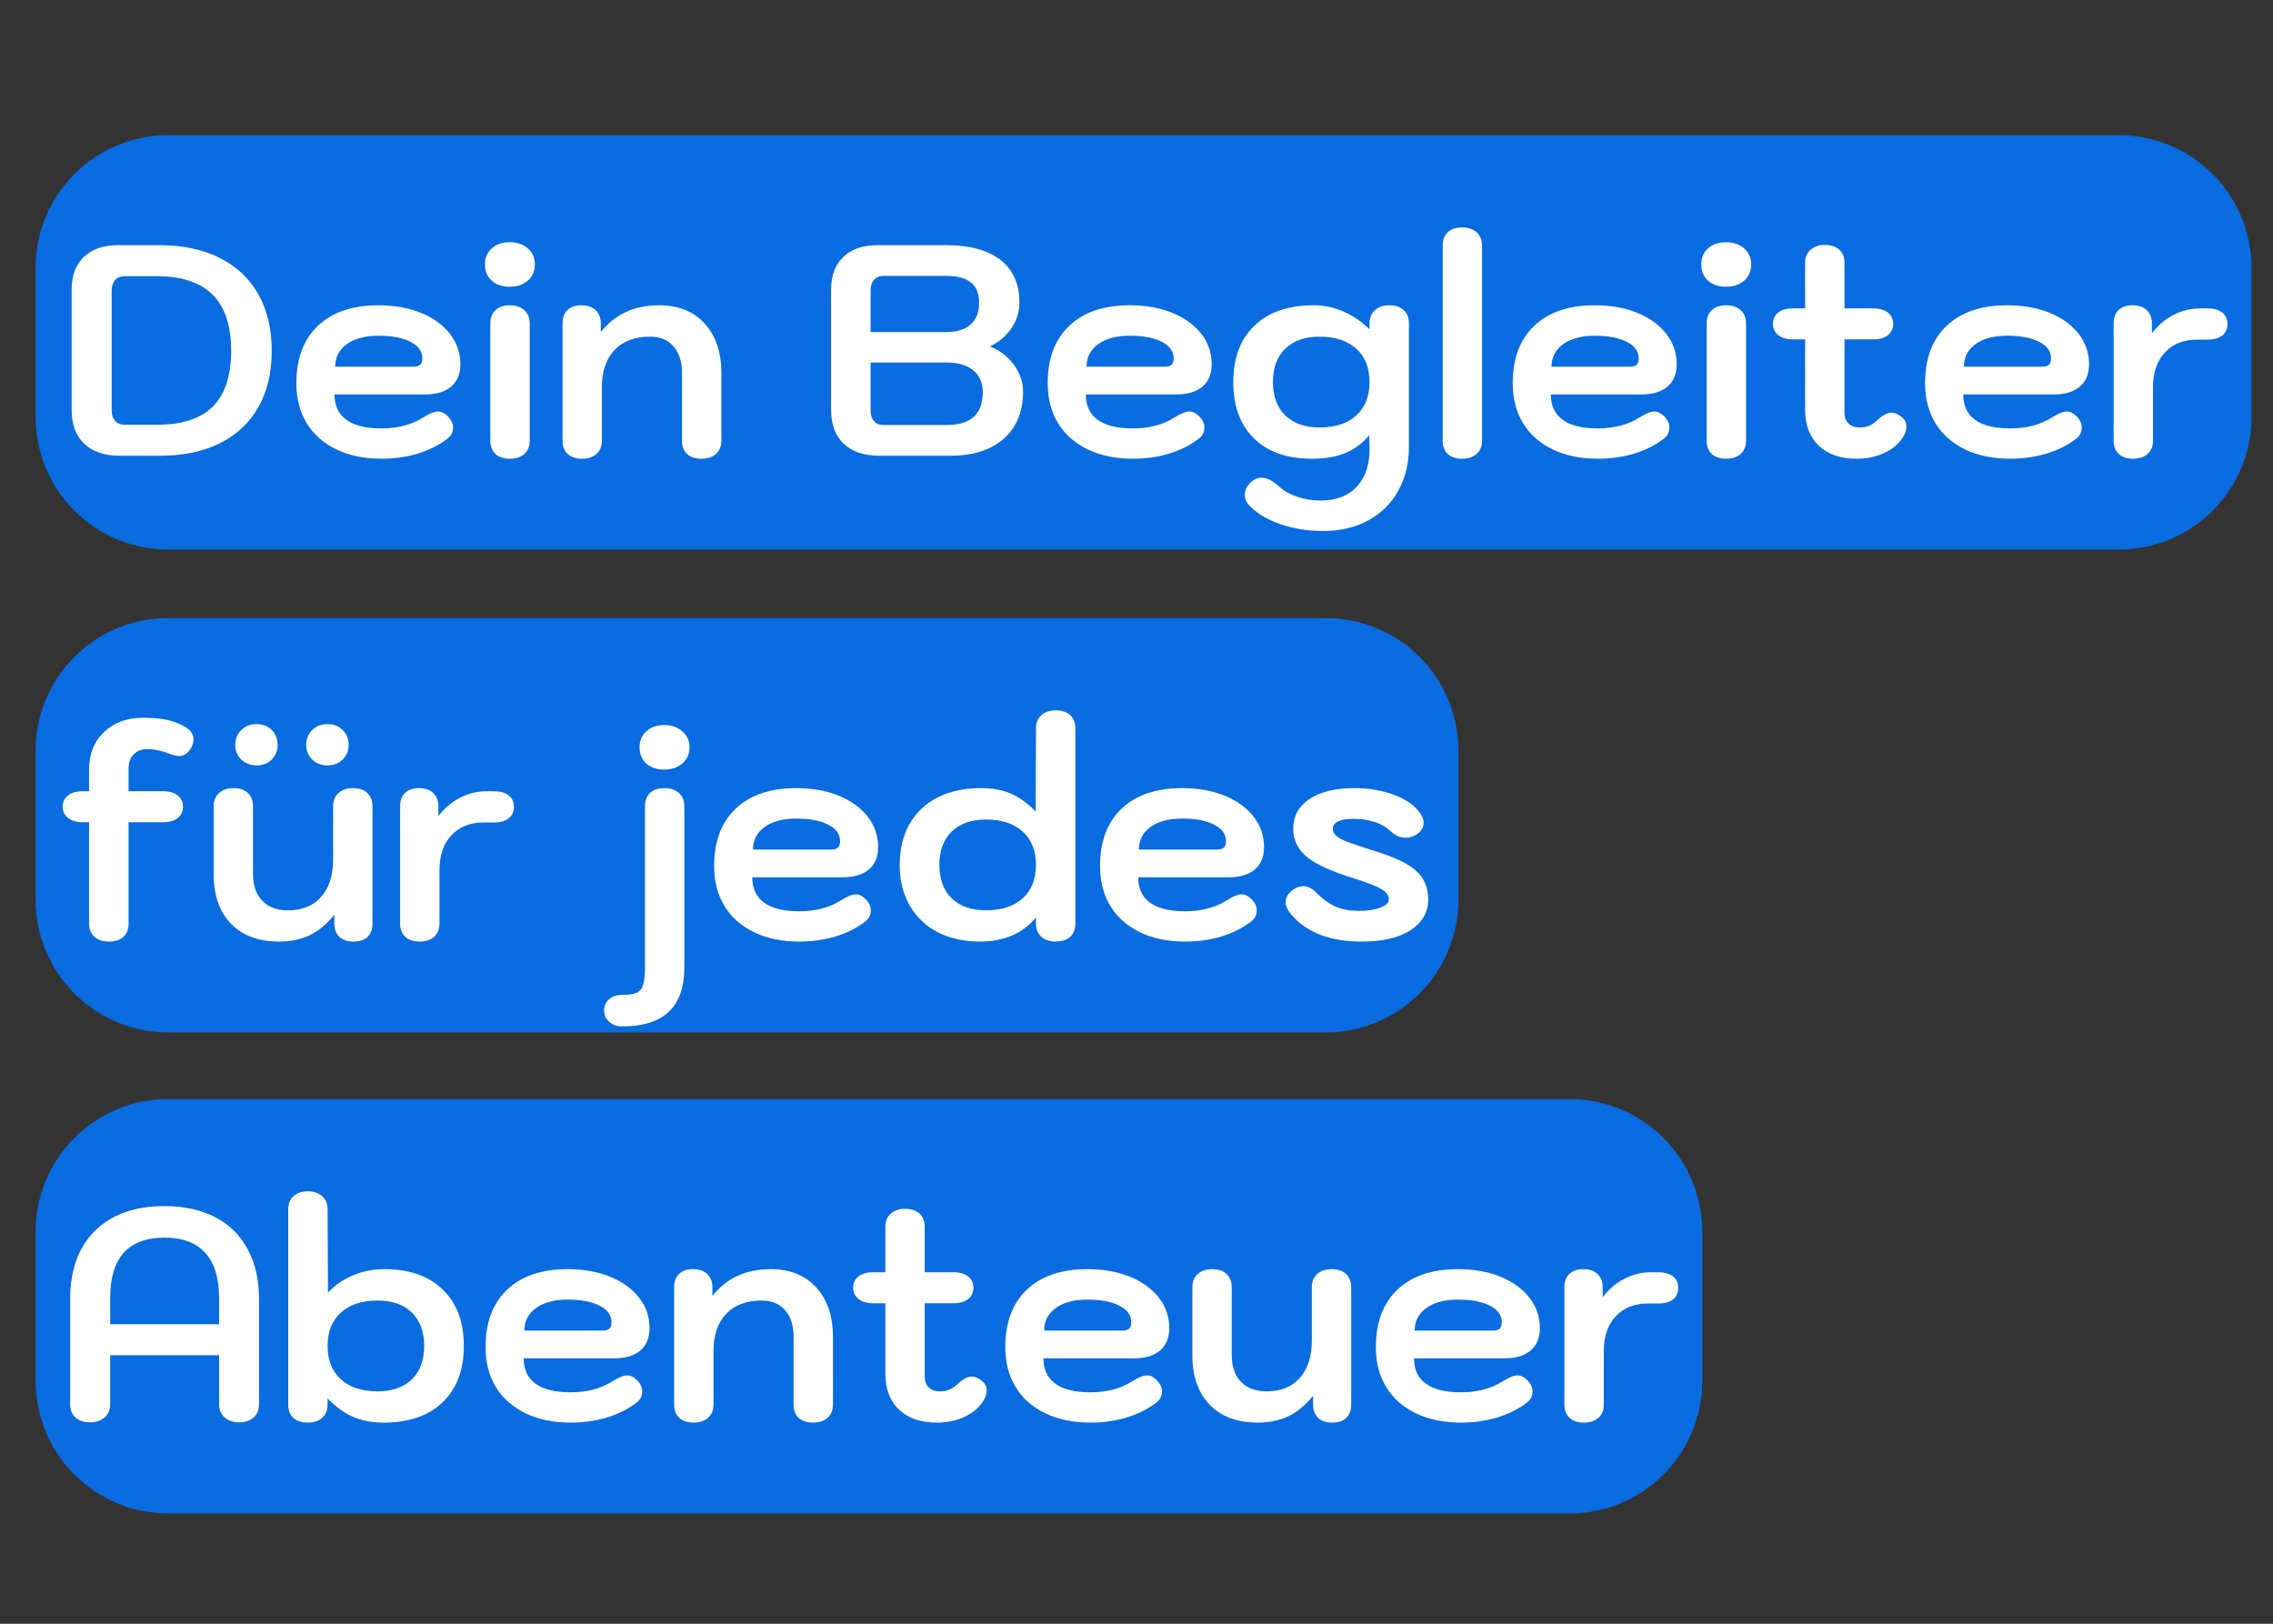 <svg xmlns="http://www.w3.org/2000/svg" xmlns:xlink="http://www.w3.org/1999/xlink" width="350" viewBox="0 0 262.5 187.5" height="250" preserveAspectRatio="xMidYMid meet"><rect x="0" y="0" width="262.5" height="187.5" fill="#333333" stroke="none"/><defs><g></g></defs><path fill="#0474f8" d="M 19.422 15.609 L 244.703 15.609 C 248.766 15.609 252.66 17.223 255.531 20.094 C 258.402 22.969 260.016 26.863 260.016 30.922 L 260.016 48.148 C 260.016 52.211 258.402 56.105 255.531 58.977 C 252.66 61.848 248.766 63.461 244.703 63.461 L 19.422 63.461 C 15.363 63.461 11.469 61.848 8.598 58.977 C 5.723 56.105 4.109 52.211 4.109 48.148 L 4.109 30.922 C 4.109 26.863 5.723 22.969 8.598 20.094 C 11.469 17.223 15.363 15.609 19.422 15.609 Z M 19.422 15.609 " fill-opacity="0.88" fill-rule="nonzero"></path><g fill="#ffffff" fill-opacity="1"><g transform="translate(6.335, 52.626)"><g><path d="M 7.5 0 C 5.738 0 4.367 -0.461 3.391 -1.391 C 2.422 -2.316 1.938 -3.613 1.938 -5.281 L 1.938 -19.172 C 1.938 -20.797 2.406 -22.055 3.344 -22.953 C 4.289 -23.859 5.598 -24.312 7.266 -24.312 L 12.125 -24.312 C 14.781 -24.312 17.082 -23.82 19.031 -22.844 C 20.977 -21.875 22.469 -20.473 23.5 -18.641 C 24.531 -16.816 25.047 -14.645 25.047 -12.125 C 25.047 -9.602 24.531 -7.43 23.5 -5.609 C 22.469 -3.797 20.984 -2.406 19.047 -1.438 C 17.117 -0.477 14.812 0 12.125 0 Z M 11.781 -3.578 C 14.664 -3.578 16.816 -4.273 18.234 -5.672 C 19.648 -7.078 20.359 -9.227 20.359 -12.125 C 20.359 -15.02 19.645 -17.176 18.219 -18.594 C 16.789 -20.02 14.645 -20.734 11.781 -20.734 L 8.062 -20.734 C 7.594 -20.734 7.223 -20.582 6.953 -20.281 C 6.691 -19.977 6.562 -19.562 6.562 -19.031 L 6.562 -5.281 C 6.562 -4.75 6.691 -4.332 6.953 -4.031 C 7.223 -3.727 7.594 -3.578 8.062 -3.578 Z M 11.781 -3.578 "></path></g></g></g><g fill="#ffffff" fill-opacity="1"><g transform="translate(32.977, 52.626)"><g><path d="M 11.078 0.344 C 9.086 0.344 7.348 -0.016 5.859 -0.734 C 4.379 -1.453 3.238 -2.461 2.438 -3.766 C 1.645 -5.078 1.25 -6.613 1.25 -8.375 C 1.25 -11.219 2.078 -13.426 3.734 -15 C 5.391 -16.582 7.723 -17.375 10.734 -17.375 C 12.586 -17.375 14.223 -17.082 15.641 -16.5 C 17.066 -15.914 18.18 -15.109 18.984 -14.078 C 19.785 -13.055 20.188 -11.883 20.188 -10.562 C 20.188 -9.445 19.832 -8.586 19.125 -7.984 C 18.414 -7.379 17.41 -7.078 16.109 -7.078 L 5.656 -7.078 C 5.656 -5.785 6.113 -4.805 7.031 -4.141 C 7.945 -3.484 9.297 -3.156 11.078 -3.156 C 12.953 -3.156 14.551 -3.57 15.875 -4.406 C 16.613 -4.875 17.191 -5.109 17.609 -5.109 C 18.004 -5.109 18.383 -4.922 18.75 -4.547 C 19.145 -4.148 19.344 -3.723 19.344 -3.266 C 19.344 -2.711 19.113 -2.27 18.656 -1.938 C 17.676 -1.195 16.535 -0.629 15.234 -0.234 C 13.941 0.148 12.555 0.344 11.078 0.344 Z M 14.734 -10.281 C 15.117 -10.281 15.391 -10.352 15.547 -10.5 C 15.711 -10.656 15.797 -10.906 15.797 -11.25 C 15.797 -12.062 15.336 -12.695 14.422 -13.156 C 13.516 -13.625 12.285 -13.859 10.734 -13.859 C 9.18 -13.859 7.957 -13.531 7.062 -12.875 C 6.176 -12.227 5.734 -11.363 5.734 -10.281 Z M 14.734 -10.281 "></path></g></g></g><g fill="#ffffff" fill-opacity="1"><g transform="translate(54.409, 52.626)"><g><path d="M 4.453 -19.516 C 3.586 -19.516 2.895 -19.75 2.375 -20.219 C 1.852 -20.695 1.594 -21.32 1.594 -22.094 C 1.594 -22.852 1.852 -23.469 2.375 -23.938 C 2.895 -24.414 3.586 -24.656 4.453 -24.656 C 5.305 -24.656 6.004 -24.414 6.547 -23.938 C 7.086 -23.469 7.359 -22.852 7.359 -22.094 C 7.359 -21.32 7.086 -20.695 6.547 -20.219 C 6.004 -19.75 5.305 -19.516 4.453 -19.516 Z M 4.484 0.344 C 3.766 0.344 3.207 0.16 2.812 -0.203 C 2.414 -0.578 2.219 -1.086 2.219 -1.734 L 2.219 -15.281 C 2.219 -15.926 2.414 -16.438 2.812 -16.812 C 3.207 -17.188 3.766 -17.375 4.484 -17.375 C 5.172 -17.375 5.723 -17.188 6.141 -16.812 C 6.555 -16.438 6.766 -15.926 6.766 -15.281 L 6.766 -1.734 C 6.766 -1.086 6.555 -0.578 6.141 -0.203 C 5.723 0.16 5.172 0.344 4.484 0.344 Z M 4.484 0.344 "></path></g></g></g><g fill="#ffffff" fill-opacity="1"><g transform="translate(63.37, 52.626)"><g><path d="M 3.859 0.344 C 3.141 0.344 2.582 0.16 2.188 -0.203 C 1.789 -0.578 1.594 -1.086 1.594 -1.734 L 1.594 -15.281 C 1.594 -15.957 1.785 -16.473 2.172 -16.828 C 2.555 -17.191 3.094 -17.375 3.781 -17.375 C 4.477 -17.375 5.023 -17.188 5.422 -16.812 C 5.816 -16.438 6.016 -15.926 6.016 -15.281 L 6.016 -14.281 C 7.648 -16.344 9.895 -17.375 12.75 -17.375 C 14.969 -17.375 16.719 -16.672 18 -15.266 C 19.289 -13.867 19.938 -11.961 19.938 -9.547 L 19.938 -1.734 C 19.938 -1.086 19.727 -0.578 19.312 -0.203 C 18.895 0.16 18.336 0.344 17.641 0.344 C 16.922 0.344 16.363 0.16 15.969 -0.203 C 15.582 -0.578 15.391 -1.086 15.391 -1.734 L 15.391 -9.547 C 15.391 -10.867 15.062 -11.898 14.406 -12.641 C 13.758 -13.379 12.859 -13.75 11.703 -13.75 C 9.941 -13.75 8.57 -13.234 7.594 -12.203 C 6.625 -11.172 6.141 -9.734 6.141 -7.891 L 6.141 -1.734 C 6.141 -1.086 5.93 -0.578 5.516 -0.203 C 5.098 0.16 4.547 0.344 3.859 0.344 Z M 3.859 0.344 "></path></g></g></g><g fill="#ffffff" fill-opacity="1"><g transform="translate(84.733, 52.626)"><g></g></g></g><g fill="#ffffff" fill-opacity="1"><g transform="translate(94.042, 52.626)"><g><path d="M 7.5 0 C 5.738 0 4.367 -0.461 3.391 -1.391 C 2.422 -2.316 1.938 -3.613 1.938 -5.281 L 1.938 -19.172 C 1.938 -20.797 2.406 -22.055 3.344 -22.953 C 4.289 -23.859 5.598 -24.312 7.266 -24.312 L 15.281 -24.312 C 17.969 -24.312 20.039 -23.742 21.5 -22.609 C 22.957 -21.473 23.688 -19.832 23.688 -17.688 C 23.688 -16.613 23.375 -15.617 22.75 -14.703 C 22.125 -13.797 21.312 -13.109 20.312 -12.641 L 20.312 -12.609 C 21.426 -12.172 22.336 -11.469 23.047 -10.5 C 23.754 -9.539 24.109 -8.508 24.109 -7.406 C 24.109 -5.082 23.359 -3.266 21.859 -1.953 C 20.367 -0.648 18.316 0 15.703 0 Z M 15.281 -14.281 C 16.457 -14.281 17.375 -14.566 18.031 -15.141 C 18.695 -15.723 19.031 -16.555 19.031 -17.641 C 19.031 -18.711 18.719 -19.5 18.094 -20 C 17.469 -20.508 16.531 -20.766 15.281 -20.766 L 7.984 -20.766 C 7.523 -20.766 7.16 -20.613 6.891 -20.312 C 6.629 -20.02 6.5 -19.602 6.5 -19.062 L 6.5 -14.281 Z M 15.281 -3.547 C 18.062 -3.547 19.453 -4.805 19.453 -7.328 C 19.453 -8.422 19.086 -9.266 18.359 -9.859 C 17.629 -10.461 16.602 -10.766 15.281 -10.766 L 6.5 -10.766 L 6.5 -5.25 C 6.5 -4.719 6.629 -4.301 6.891 -4 C 7.16 -3.695 7.523 -3.547 7.984 -3.547 Z M 15.281 -3.547 "></path></g></g></g><g fill="#ffffff" fill-opacity="1"><g transform="translate(119.746, 52.626)"><g><path d="M 11.078 0.344 C 9.086 0.344 7.348 -0.016 5.859 -0.734 C 4.379 -1.453 3.238 -2.461 2.438 -3.766 C 1.645 -5.078 1.25 -6.613 1.25 -8.375 C 1.25 -11.219 2.078 -13.426 3.734 -15 C 5.391 -16.582 7.723 -17.375 10.734 -17.375 C 12.586 -17.375 14.223 -17.082 15.641 -16.5 C 17.066 -15.914 18.18 -15.109 18.984 -14.078 C 19.785 -13.055 20.188 -11.883 20.188 -10.562 C 20.188 -9.445 19.832 -8.586 19.125 -7.984 C 18.414 -7.379 17.41 -7.078 16.109 -7.078 L 5.656 -7.078 C 5.656 -5.785 6.113 -4.805 7.031 -4.141 C 7.945 -3.484 9.297 -3.156 11.078 -3.156 C 12.953 -3.156 14.551 -3.57 15.875 -4.406 C 16.613 -4.875 17.191 -5.109 17.609 -5.109 C 18.004 -5.109 18.383 -4.922 18.75 -4.547 C 19.145 -4.148 19.344 -3.723 19.344 -3.266 C 19.344 -2.711 19.113 -2.27 18.656 -1.938 C 17.676 -1.195 16.535 -0.629 15.234 -0.234 C 13.941 0.148 12.555 0.344 11.078 0.344 Z M 14.734 -10.281 C 15.117 -10.281 15.391 -10.352 15.547 -10.5 C 15.711 -10.656 15.797 -10.906 15.797 -11.25 C 15.797 -12.062 15.336 -12.695 14.422 -13.156 C 13.516 -13.625 12.285 -13.859 10.734 -13.859 C 9.18 -13.859 7.957 -13.531 7.062 -12.875 C 6.176 -12.227 5.734 -11.363 5.734 -10.281 Z M 14.734 -10.281 "></path></g></g></g><g fill="#ffffff" fill-opacity="1"><g transform="translate(141.178, 52.626)"><g><path d="M 11.594 8.688 C 9.789 8.688 8.129 8.414 6.609 7.875 C 5.098 7.344 3.914 6.617 3.062 5.703 C 2.738 5.348 2.578 4.953 2.578 4.516 C 2.578 3.93 2.852 3.41 3.406 2.953 C 3.75 2.672 4.117 2.531 4.516 2.531 C 5.117 2.531 5.789 2.867 6.531 3.547 C 7.082 4.055 7.781 4.453 8.625 4.734 C 9.477 5.023 10.391 5.172 11.359 5.172 C 13.16 5.172 14.555 4.625 15.547 3.531 C 16.547 2.445 17.023 0.945 16.984 -0.969 L 16.953 -2.359 C 16.16 -1.43 15.238 -0.75 14.188 -0.312 C 13.133 0.125 11.844 0.344 10.312 0.344 C 7.469 0.344 5.242 -0.438 3.641 -2 C 2.047 -3.562 1.25 -5.734 1.25 -8.516 C 1.25 -11.285 2.062 -13.453 3.688 -15.016 C 5.32 -16.586 7.602 -17.375 10.531 -17.375 C 11.727 -17.375 12.883 -17.129 14 -16.641 C 15.113 -16.148 16.109 -15.469 16.984 -14.594 L 16.984 -15.281 C 16.984 -15.926 17.191 -16.438 17.609 -16.812 C 18.023 -17.188 18.582 -17.375 19.281 -17.375 C 19.969 -17.375 20.516 -17.191 20.922 -16.828 C 21.328 -16.473 21.531 -15.957 21.531 -15.281 L 21.531 -0.969 C 21.531 0.883 21.129 2.539 20.328 4 C 19.535 5.457 18.391 6.602 16.891 7.438 C 15.398 8.27 13.633 8.688 11.594 8.688 Z M 11.219 -3.266 C 13.02 -3.266 14.43 -3.727 15.453 -4.656 C 16.473 -5.582 16.984 -6.867 16.984 -8.516 C 16.984 -10.148 16.473 -11.43 15.453 -12.359 C 14.43 -13.285 13.02 -13.75 11.219 -13.75 C 9.531 -13.75 8.207 -13.285 7.25 -12.359 C 6.301 -11.43 5.828 -10.148 5.828 -8.516 C 5.828 -6.867 6.301 -5.582 7.25 -4.656 C 8.207 -3.727 9.531 -3.266 11.219 -3.266 Z M 11.219 -3.266 "></path></g></g></g><g fill="#ffffff" fill-opacity="1"><g transform="translate(164.312, 52.626)"><g><path d="M 4.547 0.344 C 3.828 0.344 3.27 0.16 2.875 -0.203 C 2.488 -0.578 2.297 -1.086 2.297 -1.734 L 2.297 -24.281 C 2.297 -24.926 2.488 -25.43 2.875 -25.797 C 3.27 -26.172 3.828 -26.359 4.547 -26.359 C 5.242 -26.359 5.801 -26.172 6.219 -25.797 C 6.633 -25.43 6.844 -24.926 6.844 -24.281 L 6.844 -1.734 C 6.844 -1.086 6.633 -0.578 6.219 -0.203 C 5.801 0.16 5.242 0.344 4.547 0.344 Z M 4.547 0.344 "></path></g></g></g><g fill="#ffffff" fill-opacity="1"><g transform="translate(173.447, 52.626)"><g><path d="M 11.078 0.344 C 9.086 0.344 7.348 -0.016 5.859 -0.734 C 4.379 -1.453 3.238 -2.461 2.438 -3.766 C 1.645 -5.078 1.25 -6.613 1.25 -8.375 C 1.25 -11.219 2.078 -13.426 3.734 -15 C 5.391 -16.582 7.723 -17.375 10.734 -17.375 C 12.586 -17.375 14.223 -17.082 15.641 -16.5 C 17.066 -15.914 18.18 -15.109 18.984 -14.078 C 19.785 -13.055 20.188 -11.883 20.188 -10.562 C 20.188 -9.445 19.832 -8.586 19.125 -7.984 C 18.414 -7.379 17.41 -7.078 16.109 -7.078 L 5.656 -7.078 C 5.656 -5.785 6.113 -4.805 7.031 -4.141 C 7.945 -3.484 9.297 -3.156 11.078 -3.156 C 12.953 -3.156 14.551 -3.57 15.875 -4.406 C 16.613 -4.875 17.191 -5.109 17.609 -5.109 C 18.004 -5.109 18.383 -4.922 18.75 -4.547 C 19.145 -4.148 19.344 -3.723 19.344 -3.266 C 19.344 -2.711 19.113 -2.27 18.656 -1.938 C 17.676 -1.195 16.535 -0.629 15.234 -0.234 C 13.941 0.148 12.555 0.344 11.078 0.344 Z M 14.734 -10.281 C 15.117 -10.281 15.391 -10.352 15.547 -10.5 C 15.711 -10.656 15.797 -10.906 15.797 -11.25 C 15.797 -12.062 15.336 -12.695 14.422 -13.156 C 13.516 -13.625 12.285 -13.859 10.734 -13.859 C 9.18 -13.859 7.957 -13.531 7.062 -12.875 C 6.176 -12.227 5.734 -11.363 5.734 -10.281 Z M 14.734 -10.281 "></path></g></g></g><g fill="#ffffff" fill-opacity="1"><g transform="translate(194.879, 52.626)"><g><path d="M 4.453 -19.516 C 3.586 -19.516 2.895 -19.75 2.375 -20.219 C 1.852 -20.695 1.594 -21.32 1.594 -22.094 C 1.594 -22.852 1.852 -23.469 2.375 -23.938 C 2.895 -24.414 3.586 -24.656 4.453 -24.656 C 5.305 -24.656 6.004 -24.414 6.547 -23.938 C 7.086 -23.469 7.359 -22.852 7.359 -22.094 C 7.359 -21.32 7.086 -20.695 6.547 -20.219 C 6.004 -19.75 5.305 -19.516 4.453 -19.516 Z M 4.484 0.344 C 3.766 0.344 3.207 0.16 2.812 -0.203 C 2.414 -0.578 2.219 -1.086 2.219 -1.734 L 2.219 -15.281 C 2.219 -15.926 2.414 -16.438 2.812 -16.812 C 3.207 -17.188 3.766 -17.375 4.484 -17.375 C 5.172 -17.375 5.723 -17.188 6.141 -16.812 C 6.555 -16.438 6.766 -15.926 6.766 -15.281 L 6.766 -1.734 C 6.766 -1.086 6.555 -0.578 6.141 -0.203 C 5.723 0.16 5.172 0.344 4.484 0.344 Z M 4.484 0.344 "></path></g></g></g><g fill="#ffffff" fill-opacity="1"><g transform="translate(203.841, 52.626)"><g><path d="M 15.766 -4.484 C 16.141 -4.18 16.328 -3.812 16.328 -3.375 C 16.328 -2.926 16.164 -2.473 15.844 -2.016 C 15.332 -1.273 14.613 -0.695 13.688 -0.281 C 12.758 0.133 11.719 0.344 10.562 0.344 C 8.707 0.344 7.254 -0.156 6.203 -1.156 C 5.148 -2.164 4.625 -3.551 4.625 -5.312 L 4.625 -13.438 L 3.203 -13.438 C 2.504 -13.438 1.945 -13.598 1.531 -13.922 C 1.113 -14.254 0.906 -14.688 0.906 -15.219 C 0.906 -15.77 1.109 -16.207 1.516 -16.531 C 1.922 -16.852 2.484 -17.016 3.203 -17.016 L 4.625 -17.016 L 4.625 -22.266 C 4.625 -22.91 4.832 -23.414 5.25 -23.781 C 5.664 -24.156 6.219 -24.344 6.906 -24.344 C 7.625 -24.344 8.18 -24.156 8.578 -23.781 C 8.973 -23.414 9.172 -22.91 9.172 -22.266 L 9.172 -17.016 L 12.5 -17.016 C 13.219 -17.016 13.781 -16.852 14.188 -16.531 C 14.594 -16.207 14.797 -15.77 14.797 -15.219 C 14.797 -14.688 14.594 -14.254 14.188 -13.922 C 13.781 -13.598 13.219 -13.438 12.5 -13.438 L 9.172 -13.438 L 9.172 -4.938 C 9.172 -4.426 9.328 -4.02 9.641 -3.719 C 9.953 -3.414 10.375 -3.266 10.906 -3.266 C 11.32 -3.266 11.688 -3.328 12 -3.453 C 12.312 -3.578 12.629 -3.789 12.953 -4.094 C 13.555 -4.676 14.113 -4.969 14.625 -4.969 C 14.988 -4.969 15.367 -4.805 15.766 -4.484 Z M 15.766 -4.484 "></path></g></g></g><g fill="#ffffff" fill-opacity="1"><g transform="translate(221.07, 52.626)"><g><path d="M 11.078 0.344 C 9.086 0.344 7.348 -0.016 5.859 -0.734 C 4.379 -1.453 3.238 -2.461 2.438 -3.766 C 1.645 -5.078 1.25 -6.613 1.25 -8.375 C 1.25 -11.219 2.078 -13.426 3.734 -15 C 5.391 -16.582 7.723 -17.375 10.734 -17.375 C 12.586 -17.375 14.223 -17.082 15.641 -16.5 C 17.066 -15.914 18.18 -15.109 18.984 -14.078 C 19.785 -13.055 20.188 -11.883 20.188 -10.562 C 20.188 -9.445 19.832 -8.586 19.125 -7.984 C 18.414 -7.379 17.41 -7.078 16.109 -7.078 L 5.656 -7.078 C 5.656 -5.785 6.113 -4.805 7.031 -4.141 C 7.945 -3.484 9.297 -3.156 11.078 -3.156 C 12.953 -3.156 14.551 -3.57 15.875 -4.406 C 16.613 -4.875 17.191 -5.109 17.609 -5.109 C 18.004 -5.109 18.383 -4.922 18.75 -4.547 C 19.145 -4.148 19.344 -3.723 19.344 -3.266 C 19.344 -2.711 19.113 -2.27 18.656 -1.938 C 17.676 -1.195 16.535 -0.629 15.234 -0.234 C 13.941 0.148 12.555 0.344 11.078 0.344 Z M 14.734 -10.281 C 15.117 -10.281 15.391 -10.352 15.547 -10.5 C 15.711 -10.656 15.797 -10.906 15.797 -11.25 C 15.797 -12.062 15.336 -12.695 14.422 -13.156 C 13.516 -13.625 12.285 -13.859 10.734 -13.859 C 9.18 -13.859 7.957 -13.531 7.062 -12.875 C 6.176 -12.227 5.734 -11.363 5.734 -10.281 Z M 14.734 -10.281 "></path></g></g></g><g fill="#ffffff" fill-opacity="1"><g transform="translate(242.501, 52.626)"><g><path d="M 3.859 0.344 C 3.141 0.344 2.582 0.16 2.188 -0.203 C 1.789 -0.578 1.594 -1.086 1.594 -1.734 L 1.594 -15.281 C 1.594 -15.957 1.785 -16.473 2.172 -16.828 C 2.555 -17.191 3.094 -17.375 3.781 -17.375 C 4.477 -17.375 5.023 -17.188 5.422 -16.812 C 5.816 -16.438 6.016 -15.926 6.016 -15.281 L 6.016 -14.141 C 6.723 -15.066 7.555 -15.773 8.516 -16.266 C 9.484 -16.766 10.523 -17.016 11.641 -17.016 L 12.406 -17.016 C 13.145 -17.016 13.719 -16.859 14.125 -16.547 C 14.531 -16.234 14.734 -15.789 14.734 -15.219 C 14.734 -14.633 14.531 -14.188 14.125 -13.875 C 13.719 -13.562 13.145 -13.406 12.406 -13.406 L 11.219 -13.406 C 9.664 -13.406 8.43 -12.91 7.516 -11.922 C 6.598 -10.941 6.141 -9.598 6.141 -7.891 L 6.141 -1.734 C 6.141 -1.086 5.93 -0.578 5.516 -0.203 C 5.098 0.16 4.547 0.344 3.859 0.344 Z M 3.859 0.344 "></path></g></g></g><path fill="#0474f8" d="M 19.422 71.367 L 153.109 71.367 C 157.168 71.367 161.062 72.98 163.938 75.852 C 166.809 78.723 168.422 82.617 168.422 86.68 L 168.422 103.906 C 168.422 107.969 166.809 111.863 163.938 114.734 C 161.062 117.605 157.168 119.219 153.109 119.219 L 19.422 119.219 C 15.363 119.219 11.469 117.605 8.598 114.734 C 5.723 111.863 4.109 107.969 4.109 103.906 L 4.109 86.68 C 4.109 82.617 5.723 78.723 8.598 75.852 C 11.469 72.98 15.363 71.367 19.422 71.367 Z M 19.422 71.367 " fill-opacity="0.88" fill-rule="nonzero"></path><g fill="#ffffff" fill-opacity="1"><g transform="translate(6.335, 108.383)"><g><path d="M 15.141 -24.391 C 15.723 -24.016 16.016 -23.535 16.016 -22.953 C 16.016 -22.66 15.922 -22.348 15.734 -22.016 C 15.359 -21.391 14.895 -21.078 14.344 -21.078 C 14.094 -21.078 13.77 -21.148 13.375 -21.297 C 12.426 -21.68 11.52 -21.875 10.656 -21.875 C 10.008 -21.875 9.488 -21.672 9.094 -21.266 C 8.707 -20.867 8.516 -20.332 8.516 -19.656 L 8.516 -17.016 L 12.5 -17.016 C 13.219 -17.016 13.781 -16.852 14.188 -16.531 C 14.594 -16.207 14.797 -15.77 14.797 -15.219 C 14.797 -14.688 14.594 -14.254 14.188 -13.922 C 13.781 -13.598 13.219 -13.438 12.5 -13.438 L 8.516 -13.438 L 8.516 -1.734 C 8.516 -1.086 8.316 -0.578 7.922 -0.203 C 7.523 0.16 6.969 0.344 6.25 0.344 C 5.551 0.344 4.992 0.16 4.578 -0.203 C 4.16 -0.578 3.953 -1.086 3.953 -1.734 L 3.953 -13.438 L 3.203 -13.438 C 2.504 -13.438 1.945 -13.598 1.531 -13.922 C 1.113 -14.254 0.906 -14.688 0.906 -15.219 C 0.906 -15.77 1.109 -16.207 1.516 -16.531 C 1.922 -16.852 2.484 -17.016 3.203 -17.016 L 3.953 -17.016 L 3.953 -19.516 C 3.953 -21.305 4.523 -22.75 5.672 -23.844 C 6.828 -24.945 8.316 -25.5 10.141 -25.5 C 11.316 -25.5 12.285 -25.41 13.047 -25.234 C 13.816 -25.055 14.516 -24.773 15.141 -24.391 Z M 15.141 -24.391 "></path></g></g></g><g fill="#ffffff" fill-opacity="1"><g transform="translate(23.251, 108.383)"><g><path d="M 9 0.344 C 6.613 0.344 4.754 -0.344 3.422 -1.719 C 2.086 -3.094 1.422 -5.008 1.422 -7.469 L 1.422 -15.281 C 1.422 -15.926 1.629 -16.438 2.047 -16.812 C 2.461 -17.188 3.02 -17.375 3.719 -17.375 C 4.438 -17.375 4.988 -17.188 5.375 -16.812 C 5.77 -16.438 5.969 -15.926 5.969 -15.281 L 5.969 -7.469 C 5.969 -6.145 6.32 -5.113 7.031 -4.375 C 7.738 -3.633 8.727 -3.266 10 -3.266 C 11.645 -3.266 12.926 -3.785 13.844 -4.828 C 14.758 -5.867 15.219 -7.305 15.219 -9.141 L 15.219 -15.281 C 15.219 -15.926 15.426 -16.438 15.844 -16.812 C 16.258 -17.188 16.812 -17.375 17.5 -17.375 C 18.219 -17.375 18.773 -17.188 19.172 -16.812 C 19.566 -16.438 19.766 -15.926 19.766 -15.281 L 19.766 -1.734 C 19.766 -1.066 19.57 -0.551 19.188 -0.188 C 18.812 0.164 18.273 0.344 17.578 0.344 C 16.879 0.344 16.332 0.16 15.938 -0.203 C 15.551 -0.578 15.359 -1.086 15.359 -1.734 L 15.359 -2.75 C 14.492 -1.676 13.547 -0.891 12.516 -0.391 C 11.484 0.098 10.312 0.344 9 0.344 Z M 6.391 -20 C 5.672 -20 5.078 -20.223 4.609 -20.672 C 4.148 -21.129 3.922 -21.691 3.922 -22.359 C 3.922 -23.035 4.145 -23.602 4.594 -24.062 C 5.051 -24.531 5.648 -24.766 6.391 -24.766 C 7.109 -24.766 7.691 -24.535 8.141 -24.078 C 8.586 -23.629 8.812 -23.055 8.812 -22.359 C 8.812 -21.711 8.586 -21.156 8.141 -20.688 C 7.691 -20.227 7.109 -20 6.391 -20 Z M 14.578 -20 C 13.859 -20 13.266 -20.223 12.797 -20.672 C 12.336 -21.129 12.109 -21.691 12.109 -22.359 C 12.109 -23.035 12.332 -23.602 12.781 -24.062 C 13.238 -24.531 13.836 -24.766 14.578 -24.766 C 15.297 -24.766 15.879 -24.535 16.328 -24.078 C 16.785 -23.629 17.016 -23.055 17.016 -22.359 C 17.016 -21.711 16.785 -21.156 16.328 -20.688 C 15.879 -20.227 15.297 -20 14.578 -20 Z M 14.578 -20 "></path></g></g></g><g fill="#ffffff" fill-opacity="1"><g transform="translate(44.613, 108.383)"><g><path d="M 3.859 0.344 C 3.141 0.344 2.582 0.16 2.188 -0.203 C 1.789 -0.578 1.594 -1.086 1.594 -1.734 L 1.594 -15.281 C 1.594 -15.957 1.785 -16.473 2.172 -16.828 C 2.555 -17.191 3.094 -17.375 3.781 -17.375 C 4.477 -17.375 5.023 -17.188 5.422 -16.812 C 5.816 -16.438 6.016 -15.926 6.016 -15.281 L 6.016 -14.141 C 6.723 -15.066 7.555 -15.773 8.516 -16.266 C 9.484 -16.766 10.523 -17.016 11.641 -17.016 L 12.406 -17.016 C 13.145 -17.016 13.719 -16.859 14.125 -16.547 C 14.531 -16.234 14.734 -15.789 14.734 -15.219 C 14.734 -14.633 14.531 -14.188 14.125 -13.875 C 13.719 -13.562 13.145 -13.406 12.406 -13.406 L 11.219 -13.406 C 9.664 -13.406 8.43 -12.91 7.516 -11.922 C 6.598 -10.941 6.141 -9.598 6.141 -7.891 L 6.141 -1.734 C 6.141 -1.086 5.93 -0.578 5.516 -0.203 C 5.098 0.16 4.547 0.344 3.859 0.344 Z M 3.859 0.344 "></path></g></g></g><g fill="#ffffff" fill-opacity="1"><g transform="translate(59.897, 108.383)"><g></g></g></g><g fill="#ffffff" fill-opacity="1"><g transform="translate(69.206, 108.383)"><g><path d="M 7.5 -19.516 C 6.645 -19.516 5.957 -19.75 5.438 -20.219 C 4.914 -20.695 4.656 -21.32 4.656 -22.094 C 4.656 -22.852 4.914 -23.469 5.438 -23.938 C 5.957 -24.414 6.645 -24.656 7.5 -24.656 C 8.352 -24.656 9.051 -24.414 9.594 -23.938 C 10.145 -23.469 10.422 -22.852 10.422 -22.094 C 10.422 -21.32 10.145 -20.695 9.594 -20.219 C 9.051 -19.75 8.352 -19.516 7.5 -19.516 Z M 2.641 10.141 C 2.035 10.141 1.535 9.961 1.141 9.609 C 0.754 9.266 0.562 8.828 0.562 8.297 C 0.562 7.766 0.754 7.332 1.141 7 C 1.535 6.664 2.035 6.5 2.641 6.5 C 3.398 6.5 3.957 6.414 4.312 6.25 C 4.676 6.094 4.926 5.797 5.062 5.359 C 5.207 4.93 5.281 4.254 5.281 3.328 L 5.281 -15.281 C 5.281 -15.926 5.473 -16.438 5.859 -16.812 C 6.254 -17.188 6.812 -17.375 7.531 -17.375 C 8.227 -17.375 8.785 -17.188 9.203 -16.812 C 9.617 -16.438 9.828 -15.926 9.828 -15.281 L 9.828 3.328 C 9.828 5.617 9.227 7.328 8.031 8.453 C 6.844 9.578 5.047 10.141 2.641 10.141 Z M 2.641 10.141 "></path></g></g></g><g fill="#ffffff" fill-opacity="1"><g transform="translate(81.224, 108.383)"><g><path d="M 11.078 0.344 C 9.086 0.344 7.348 -0.016 5.859 -0.734 C 4.379 -1.453 3.238 -2.461 2.438 -3.766 C 1.645 -5.078 1.25 -6.613 1.25 -8.375 C 1.25 -11.219 2.078 -13.426 3.734 -15 C 5.391 -16.582 7.723 -17.375 10.734 -17.375 C 12.586 -17.375 14.223 -17.082 15.641 -16.5 C 17.066 -15.914 18.18 -15.109 18.984 -14.078 C 19.785 -13.055 20.188 -11.883 20.188 -10.562 C 20.188 -9.445 19.832 -8.586 19.125 -7.984 C 18.414 -7.379 17.41 -7.078 16.109 -7.078 L 5.656 -7.078 C 5.656 -5.785 6.113 -4.805 7.031 -4.141 C 7.945 -3.484 9.297 -3.156 11.078 -3.156 C 12.953 -3.156 14.551 -3.57 15.875 -4.406 C 16.613 -4.875 17.191 -5.109 17.609 -5.109 C 18.004 -5.109 18.383 -4.922 18.75 -4.547 C 19.145 -4.148 19.344 -3.723 19.344 -3.266 C 19.344 -2.711 19.113 -2.27 18.656 -1.938 C 17.676 -1.195 16.535 -0.629 15.234 -0.234 C 13.941 0.148 12.555 0.344 11.078 0.344 Z M 14.734 -10.281 C 15.117 -10.281 15.391 -10.352 15.547 -10.5 C 15.711 -10.656 15.797 -10.906 15.797 -11.25 C 15.797 -12.062 15.336 -12.695 14.422 -13.156 C 13.516 -13.625 12.285 -13.859 10.734 -13.859 C 9.18 -13.859 7.957 -13.531 7.062 -12.875 C 6.176 -12.227 5.734 -11.363 5.734 -10.281 Z M 14.734 -10.281 "></path></g></g></g><g fill="#ffffff" fill-opacity="1"><g transform="translate(102.656, 108.383)"><g><path d="M 10.531 0.344 C 8.719 0.344 7.109 -0.004 5.703 -0.703 C 4.305 -1.41 3.211 -2.438 2.422 -3.781 C 1.641 -5.125 1.25 -6.703 1.25 -8.516 C 1.25 -10.316 1.625 -11.883 2.375 -13.219 C 3.133 -14.551 4.219 -15.578 5.625 -16.297 C 7.039 -17.016 8.707 -17.375 10.625 -17.375 C 12.039 -17.375 13.234 -17.145 14.203 -16.688 C 15.18 -16.238 16.098 -15.562 16.953 -14.656 L 16.984 -24.281 C 16.984 -24.926 17.191 -25.43 17.609 -25.797 C 18.023 -26.172 18.582 -26.359 19.281 -26.359 C 19.969 -26.359 20.516 -26.176 20.922 -25.812 C 21.328 -25.457 21.531 -24.945 21.531 -24.281 L 21.531 -1.734 C 21.531 -1.066 21.328 -0.551 20.922 -0.188 C 20.516 0.164 19.969 0.344 19.281 0.344 C 18.582 0.344 18.023 0.16 17.609 -0.203 C 17.191 -0.578 16.984 -1.086 16.984 -1.734 L 16.984 -2.438 C 15.43 -0.582 13.281 0.344 10.531 0.344 Z M 11.219 -3.266 C 13.02 -3.266 14.43 -3.727 15.453 -4.656 C 16.473 -5.582 16.984 -6.867 16.984 -8.516 C 16.984 -10.148 16.473 -11.43 15.453 -12.359 C 14.43 -13.285 13.02 -13.75 11.219 -13.75 C 9.531 -13.75 8.207 -13.285 7.25 -12.359 C 6.301 -11.43 5.828 -10.148 5.828 -8.516 C 5.828 -6.867 6.301 -5.582 7.25 -4.656 C 8.207 -3.727 9.531 -3.266 11.219 -3.266 Z M 11.219 -3.266 "></path></g></g></g><g fill="#ffffff" fill-opacity="1"><g transform="translate(125.79, 108.383)"><g><path d="M 11.078 0.344 C 9.086 0.344 7.348 -0.016 5.859 -0.734 C 4.379 -1.453 3.238 -2.461 2.438 -3.766 C 1.645 -5.078 1.25 -6.613 1.25 -8.375 C 1.25 -11.219 2.078 -13.426 3.734 -15 C 5.391 -16.582 7.723 -17.375 10.734 -17.375 C 12.586 -17.375 14.223 -17.082 15.641 -16.5 C 17.066 -15.914 18.18 -15.109 18.984 -14.078 C 19.785 -13.055 20.188 -11.883 20.188 -10.562 C 20.188 -9.445 19.832 -8.586 19.125 -7.984 C 18.414 -7.379 17.41 -7.078 16.109 -7.078 L 5.656 -7.078 C 5.656 -5.785 6.113 -4.805 7.031 -4.141 C 7.945 -3.484 9.297 -3.156 11.078 -3.156 C 12.953 -3.156 14.551 -3.57 15.875 -4.406 C 16.613 -4.875 17.191 -5.109 17.609 -5.109 C 18.004 -5.109 18.383 -4.922 18.75 -4.547 C 19.145 -4.148 19.344 -3.723 19.344 -3.266 C 19.344 -2.711 19.113 -2.27 18.656 -1.938 C 17.676 -1.195 16.535 -0.629 15.234 -0.234 C 13.941 0.148 12.555 0.344 11.078 0.344 Z M 14.734 -10.281 C 15.117 -10.281 15.391 -10.352 15.547 -10.5 C 15.711 -10.656 15.797 -10.906 15.797 -11.25 C 15.797 -12.062 15.336 -12.695 14.422 -13.156 C 13.516 -13.625 12.285 -13.859 10.734 -13.859 C 9.18 -13.859 7.957 -13.531 7.062 -12.875 C 6.176 -12.227 5.734 -11.363 5.734 -10.281 Z M 14.734 -10.281 "></path></g></g></g><g fill="#ffffff" fill-opacity="1"><g transform="translate(147.222, 108.383)"><g><path d="M 10.031 0.344 C 6.312 0.344 3.57 -0.734 1.812 -2.891 C 1.438 -3.367 1.25 -3.805 1.25 -4.203 C 1.25 -4.754 1.539 -5.238 2.125 -5.656 C 2.508 -5.914 2.891 -6.047 3.266 -6.047 C 3.773 -6.047 4.25 -5.828 4.688 -5.391 C 5.477 -4.598 6.25 -4.035 7 -3.703 C 7.75 -3.367 8.68 -3.203 9.797 -3.203 C 10.742 -3.203 11.539 -3.328 12.188 -3.578 C 12.844 -3.828 13.172 -4.141 13.172 -4.516 C 13.172 -4.973 12.898 -5.363 12.359 -5.688 C 11.828 -6.02 10.754 -6.441 9.141 -6.953 C 6.586 -7.734 4.781 -8.555 3.719 -9.422 C 2.656 -10.297 2.125 -11.379 2.125 -12.672 C 2.125 -14.129 2.75 -15.273 4 -16.109 C 5.25 -16.953 6.973 -17.375 9.172 -17.375 C 10.859 -17.375 12.383 -17.117 13.75 -16.609 C 15.113 -16.098 16.109 -15.41 16.734 -14.547 C 17.035 -14.16 17.188 -13.77 17.188 -13.375 C 17.188 -12.82 16.91 -12.367 16.359 -12.016 C 15.961 -11.766 15.555 -11.641 15.141 -11.641 C 14.473 -11.641 13.859 -11.914 13.297 -12.469 C 12.836 -12.906 12.242 -13.238 11.516 -13.469 C 10.785 -13.707 9.992 -13.828 9.141 -13.828 C 7.516 -13.828 6.703 -13.441 6.703 -12.672 C 6.703 -12.367 6.828 -12.102 7.078 -11.875 C 7.336 -11.645 7.797 -11.398 8.453 -11.141 C 9.117 -10.891 10.156 -10.547 11.562 -10.109 C 13.832 -9.41 15.426 -8.645 16.344 -7.812 C 17.258 -6.977 17.719 -5.879 17.719 -4.516 C 17.719 -3.055 17.047 -1.879 15.703 -0.984 C 14.359 -0.098 12.469 0.344 10.031 0.344 Z M 10.031 0.344 "></path></g></g></g><path fill="#0474f8" d="M 19.422 126.914 L 181.277 126.914 C 185.336 126.914 189.23 128.527 192.102 131.398 C 194.977 134.27 196.59 138.164 196.59 142.227 L 196.59 159.453 C 196.59 163.512 194.977 167.41 192.102 170.281 C 189.23 173.152 185.336 174.766 181.277 174.766 L 19.422 174.766 C 15.363 174.766 11.469 173.152 8.598 170.281 C 5.723 167.41 4.109 163.512 4.109 159.453 L 4.109 142.227 C 4.109 138.164 5.723 134.27 8.598 131.398 C 11.469 128.527 15.363 126.914 19.422 126.914 Z M 19.422 126.914 " fill-opacity="0.88" fill-rule="nonzero"></path><g fill="#ffffff" fill-opacity="1"><g transform="translate(6.335, 163.929)"><g><path d="M 4.062 0.312 C 3.363 0.312 2.805 0.129 2.391 -0.234 C 1.973 -0.609 1.766 -1.117 1.766 -1.766 L 1.766 -13.922 C 1.766 -17.285 2.723 -19.914 4.641 -21.812 C 6.566 -23.707 9.242 -24.656 12.672 -24.656 C 14.922 -24.656 16.867 -24.227 18.516 -23.375 C 20.16 -22.52 21.414 -21.281 22.281 -19.656 C 23.145 -18.039 23.578 -16.129 23.578 -13.922 L 23.578 -1.766 C 23.578 -1.117 23.367 -0.609 22.953 -0.234 C 22.535 0.129 21.984 0.312 21.297 0.312 C 20.598 0.312 20.035 0.125 19.609 -0.25 C 19.18 -0.633 18.969 -1.141 18.969 -1.766 L 18.969 -7.438 L 6.391 -7.438 L 6.391 -1.766 C 6.391 -1.141 6.176 -0.633 5.75 -0.25 C 5.32 0.125 4.758 0.312 4.062 0.312 Z M 18.969 -11.016 L 18.969 -14.031 C 18.969 -16.344 18.438 -18.082 17.375 -19.25 C 16.32 -20.426 14.754 -21.016 12.672 -21.016 C 8.484 -21.016 6.391 -18.688 6.391 -14.031 L 6.391 -11.016 Z M 18.969 -11.016 "></path></g></g></g><g fill="#ffffff" fill-opacity="1"><g transform="translate(31.692, 163.929)"><g><path d="M 3.859 0.344 C 3.141 0.344 2.582 0.16 2.188 -0.203 C 1.789 -0.578 1.594 -1.086 1.594 -1.734 L 1.594 -24.281 C 1.594 -24.926 1.789 -25.43 2.188 -25.797 C 2.582 -26.172 3.141 -26.359 3.859 -26.359 C 4.547 -26.359 5.098 -26.172 5.516 -25.797 C 5.93 -25.43 6.141 -24.926 6.141 -24.281 L 6.188 -14.656 C 7 -15.539 7.969 -16.211 9.094 -16.672 C 10.227 -17.141 11.438 -17.375 12.719 -17.375 C 15.582 -17.375 17.82 -16.586 19.438 -15.016 C 21.062 -13.453 21.875 -11.285 21.875 -8.516 C 21.875 -5.734 21.055 -3.562 19.422 -2 C 17.797 -0.438 15.523 0.344 12.609 0.344 C 11.285 0.344 10.125 0.129 9.125 -0.297 C 8.133 -0.723 7.141 -1.438 6.141 -2.438 L 6.141 -1.734 C 6.141 -1.086 5.93 -0.578 5.516 -0.203 C 5.098 0.16 4.547 0.344 3.859 0.344 Z M 11.906 -3.266 C 13.602 -3.266 14.926 -3.727 15.875 -4.656 C 16.82 -5.582 17.297 -6.867 17.297 -8.516 C 17.297 -10.148 16.82 -11.43 15.875 -12.359 C 14.926 -13.285 13.602 -13.75 11.906 -13.75 C 10.102 -13.75 8.691 -13.285 7.672 -12.359 C 6.648 -11.43 6.141 -10.148 6.141 -8.516 C 6.141 -6.867 6.648 -5.582 7.672 -4.656 C 8.691 -3.727 10.102 -3.266 11.906 -3.266 Z M 11.906 -3.266 "></path></g></g></g><g fill="#ffffff" fill-opacity="1"><g transform="translate(54.825, 163.929)"><g><path d="M 11.078 0.344 C 9.086 0.344 7.348 -0.016 5.859 -0.734 C 4.379 -1.453 3.238 -2.461 2.438 -3.766 C 1.645 -5.078 1.25 -6.613 1.25 -8.375 C 1.25 -11.219 2.078 -13.426 3.734 -15 C 5.391 -16.582 7.723 -17.375 10.734 -17.375 C 12.586 -17.375 14.223 -17.082 15.641 -16.5 C 17.066 -15.914 18.18 -15.109 18.984 -14.078 C 19.785 -13.055 20.188 -11.883 20.188 -10.562 C 20.188 -9.445 19.832 -8.586 19.125 -7.984 C 18.414 -7.379 17.41 -7.078 16.109 -7.078 L 5.656 -7.078 C 5.656 -5.785 6.113 -4.805 7.031 -4.141 C 7.945 -3.484 9.297 -3.156 11.078 -3.156 C 12.953 -3.156 14.551 -3.57 15.875 -4.406 C 16.613 -4.875 17.191 -5.109 17.609 -5.109 C 18.004 -5.109 18.383 -4.922 18.75 -4.547 C 19.145 -4.148 19.344 -3.723 19.344 -3.266 C 19.344 -2.711 19.113 -2.27 18.656 -1.938 C 17.676 -1.195 16.535 -0.629 15.234 -0.234 C 13.941 0.148 12.555 0.344 11.078 0.344 Z M 14.734 -10.281 C 15.117 -10.281 15.391 -10.352 15.547 -10.5 C 15.711 -10.656 15.797 -10.906 15.797 -11.25 C 15.797 -12.062 15.336 -12.695 14.422 -13.156 C 13.516 -13.625 12.285 -13.859 10.734 -13.859 C 9.18 -13.859 7.957 -13.531 7.062 -12.875 C 6.176 -12.227 5.734 -11.363 5.734 -10.281 Z M 14.734 -10.281 "></path></g></g></g><g fill="#ffffff" fill-opacity="1"><g transform="translate(76.257, 163.929)"><g><path d="M 3.859 0.344 C 3.141 0.344 2.582 0.16 2.188 -0.203 C 1.789 -0.578 1.594 -1.086 1.594 -1.734 L 1.594 -15.281 C 1.594 -15.957 1.785 -16.473 2.172 -16.828 C 2.555 -17.191 3.094 -17.375 3.781 -17.375 C 4.477 -17.375 5.023 -17.188 5.422 -16.812 C 5.816 -16.438 6.016 -15.926 6.016 -15.281 L 6.016 -14.281 C 7.648 -16.344 9.895 -17.375 12.75 -17.375 C 14.969 -17.375 16.719 -16.672 18 -15.266 C 19.289 -13.867 19.938 -11.961 19.938 -9.547 L 19.938 -1.734 C 19.938 -1.086 19.727 -0.578 19.312 -0.203 C 18.895 0.16 18.336 0.344 17.641 0.344 C 16.922 0.344 16.363 0.16 15.969 -0.203 C 15.582 -0.578 15.391 -1.086 15.391 -1.734 L 15.391 -9.547 C 15.391 -10.867 15.062 -11.898 14.406 -12.641 C 13.758 -13.379 12.859 -13.75 11.703 -13.75 C 9.941 -13.75 8.57 -13.234 7.594 -12.203 C 6.625 -11.172 6.141 -9.734 6.141 -7.891 L 6.141 -1.734 C 6.141 -1.086 5.93 -0.578 5.516 -0.203 C 5.098 0.16 4.547 0.344 3.859 0.344 Z M 3.859 0.344 "></path></g></g></g><g fill="#ffffff" fill-opacity="1"><g transform="translate(97.62, 163.929)"><g><path d="M 15.766 -4.484 C 16.141 -4.18 16.328 -3.812 16.328 -3.375 C 16.328 -2.926 16.164 -2.473 15.844 -2.016 C 15.332 -1.273 14.613 -0.695 13.688 -0.281 C 12.758 0.133 11.719 0.344 10.562 0.344 C 8.707 0.344 7.254 -0.156 6.203 -1.156 C 5.148 -2.164 4.625 -3.551 4.625 -5.312 L 4.625 -13.438 L 3.203 -13.438 C 2.504 -13.438 1.945 -13.598 1.531 -13.922 C 1.113 -14.254 0.906 -14.688 0.906 -15.219 C 0.906 -15.77 1.109 -16.207 1.516 -16.531 C 1.922 -16.852 2.484 -17.016 3.203 -17.016 L 4.625 -17.016 L 4.625 -22.266 C 4.625 -22.91 4.832 -23.414 5.25 -23.781 C 5.664 -24.156 6.219 -24.344 6.906 -24.344 C 7.625 -24.344 8.18 -24.156 8.578 -23.781 C 8.973 -23.414 9.172 -22.91 9.172 -22.266 L 9.172 -17.016 L 12.5 -17.016 C 13.219 -17.016 13.781 -16.852 14.188 -16.531 C 14.594 -16.207 14.797 -15.77 14.797 -15.219 C 14.797 -14.688 14.594 -14.254 14.188 -13.922 C 13.781 -13.598 13.219 -13.438 12.5 -13.438 L 9.172 -13.438 L 9.172 -4.938 C 9.172 -4.426 9.328 -4.02 9.641 -3.719 C 9.953 -3.414 10.375 -3.266 10.906 -3.266 C 11.32 -3.266 11.688 -3.328 12 -3.453 C 12.312 -3.578 12.629 -3.789 12.953 -4.094 C 13.555 -4.676 14.113 -4.969 14.625 -4.969 C 14.988 -4.969 15.367 -4.805 15.766 -4.484 Z M 15.766 -4.484 "></path></g></g></g><g fill="#ffffff" fill-opacity="1"><g transform="translate(114.848, 163.929)"><g><path d="M 11.078 0.344 C 9.086 0.344 7.348 -0.016 5.859 -0.734 C 4.379 -1.453 3.238 -2.461 2.438 -3.766 C 1.645 -5.078 1.25 -6.613 1.25 -8.375 C 1.25 -11.219 2.078 -13.426 3.734 -15 C 5.391 -16.582 7.723 -17.375 10.734 -17.375 C 12.586 -17.375 14.223 -17.082 15.641 -16.5 C 17.066 -15.914 18.18 -15.109 18.984 -14.078 C 19.785 -13.055 20.188 -11.883 20.188 -10.562 C 20.188 -9.445 19.832 -8.586 19.125 -7.984 C 18.414 -7.379 17.41 -7.078 16.109 -7.078 L 5.656 -7.078 C 5.656 -5.785 6.113 -4.805 7.031 -4.141 C 7.945 -3.484 9.297 -3.156 11.078 -3.156 C 12.953 -3.156 14.551 -3.57 15.875 -4.406 C 16.613 -4.875 17.191 -5.109 17.609 -5.109 C 18.004 -5.109 18.383 -4.922 18.75 -4.547 C 19.145 -4.148 19.344 -3.723 19.344 -3.266 C 19.344 -2.711 19.113 -2.27 18.656 -1.938 C 17.676 -1.195 16.535 -0.629 15.234 -0.234 C 13.941 0.148 12.555 0.344 11.078 0.344 Z M 14.734 -10.281 C 15.117 -10.281 15.391 -10.352 15.547 -10.5 C 15.711 -10.656 15.797 -10.906 15.797 -11.25 C 15.797 -12.062 15.336 -12.695 14.422 -13.156 C 13.516 -13.625 12.285 -13.859 10.734 -13.859 C 9.18 -13.859 7.957 -13.531 7.062 -12.875 C 6.176 -12.227 5.734 -11.363 5.734 -10.281 Z M 14.734 -10.281 "></path></g></g></g><g fill="#ffffff" fill-opacity="1"><g transform="translate(136.28, 163.929)"><g><path d="M 9 0.344 C 6.613 0.344 4.754 -0.344 3.422 -1.719 C 2.086 -3.094 1.422 -5.008 1.422 -7.469 L 1.422 -15.281 C 1.422 -15.926 1.629 -16.438 2.047 -16.812 C 2.461 -17.188 3.02 -17.375 3.719 -17.375 C 4.438 -17.375 4.988 -17.188 5.375 -16.812 C 5.77 -16.438 5.969 -15.926 5.969 -15.281 L 5.969 -7.469 C 5.969 -6.145 6.32 -5.113 7.031 -4.375 C 7.738 -3.633 8.727 -3.266 10 -3.266 C 11.645 -3.266 12.926 -3.785 13.844 -4.828 C 14.758 -5.867 15.219 -7.305 15.219 -9.141 L 15.219 -15.281 C 15.219 -15.926 15.426 -16.438 15.844 -16.812 C 16.258 -17.188 16.812 -17.375 17.5 -17.375 C 18.219 -17.375 18.773 -17.188 19.172 -16.812 C 19.566 -16.438 19.766 -15.926 19.766 -15.281 L 19.766 -1.734 C 19.766 -1.066 19.57 -0.551 19.188 -0.188 C 18.812 0.164 18.273 0.344 17.578 0.344 C 16.879 0.344 16.332 0.16 15.938 -0.203 C 15.551 -0.578 15.359 -1.086 15.359 -1.734 L 15.359 -2.75 C 14.492 -1.676 13.547 -0.891 12.516 -0.391 C 11.484 0.098 10.312 0.344 9 0.344 Z M 9 0.344 "></path></g></g></g><g fill="#ffffff" fill-opacity="1"><g transform="translate(157.642, 163.929)"><g><path d="M 11.078 0.344 C 9.086 0.344 7.348 -0.016 5.859 -0.734 C 4.379 -1.453 3.238 -2.461 2.438 -3.766 C 1.645 -5.078 1.25 -6.613 1.25 -8.375 C 1.25 -11.219 2.078 -13.426 3.734 -15 C 5.391 -16.582 7.723 -17.375 10.734 -17.375 C 12.586 -17.375 14.223 -17.082 15.641 -16.5 C 17.066 -15.914 18.18 -15.109 18.984 -14.078 C 19.785 -13.055 20.188 -11.883 20.188 -10.562 C 20.188 -9.445 19.832 -8.586 19.125 -7.984 C 18.414 -7.379 17.41 -7.078 16.109 -7.078 L 5.656 -7.078 C 5.656 -5.785 6.113 -4.805 7.031 -4.141 C 7.945 -3.484 9.297 -3.156 11.078 -3.156 C 12.953 -3.156 14.551 -3.57 15.875 -4.406 C 16.613 -4.875 17.191 -5.109 17.609 -5.109 C 18.004 -5.109 18.383 -4.922 18.75 -4.547 C 19.145 -4.148 19.344 -3.723 19.344 -3.266 C 19.344 -2.711 19.113 -2.27 18.656 -1.938 C 17.676 -1.195 16.535 -0.629 15.234 -0.234 C 13.941 0.148 12.555 0.344 11.078 0.344 Z M 14.734 -10.281 C 15.117 -10.281 15.391 -10.352 15.547 -10.5 C 15.711 -10.656 15.797 -10.906 15.797 -11.25 C 15.797 -12.062 15.336 -12.695 14.422 -13.156 C 13.516 -13.625 12.285 -13.859 10.734 -13.859 C 9.18 -13.859 7.957 -13.531 7.062 -12.875 C 6.176 -12.227 5.734 -11.363 5.734 -10.281 Z M 14.734 -10.281 "></path></g></g></g><g fill="#ffffff" fill-opacity="1"><g transform="translate(179.074, 163.929)"><g><path d="M 3.859 0.344 C 3.141 0.344 2.582 0.16 2.188 -0.203 C 1.789 -0.578 1.594 -1.086 1.594 -1.734 L 1.594 -15.281 C 1.594 -15.957 1.785 -16.473 2.172 -16.828 C 2.555 -17.191 3.094 -17.375 3.781 -17.375 C 4.477 -17.375 5.023 -17.188 5.422 -16.812 C 5.816 -16.438 6.016 -15.926 6.016 -15.281 L 6.016 -14.141 C 6.723 -15.066 7.555 -15.773 8.516 -16.266 C 9.484 -16.766 10.523 -17.016 11.641 -17.016 L 12.406 -17.016 C 13.145 -17.016 13.719 -16.859 14.125 -16.547 C 14.531 -16.234 14.734 -15.789 14.734 -15.219 C 14.734 -14.633 14.531 -14.188 14.125 -13.875 C 13.719 -13.562 13.145 -13.406 12.406 -13.406 L 11.219 -13.406 C 9.664 -13.406 8.43 -12.91 7.516 -11.922 C 6.598 -10.941 6.141 -9.598 6.141 -7.891 L 6.141 -1.734 C 6.141 -1.086 5.93 -0.578 5.516 -0.203 C 5.098 0.16 4.547 0.344 3.859 0.344 Z M 3.859 0.344 "></path></g></g></g></svg>